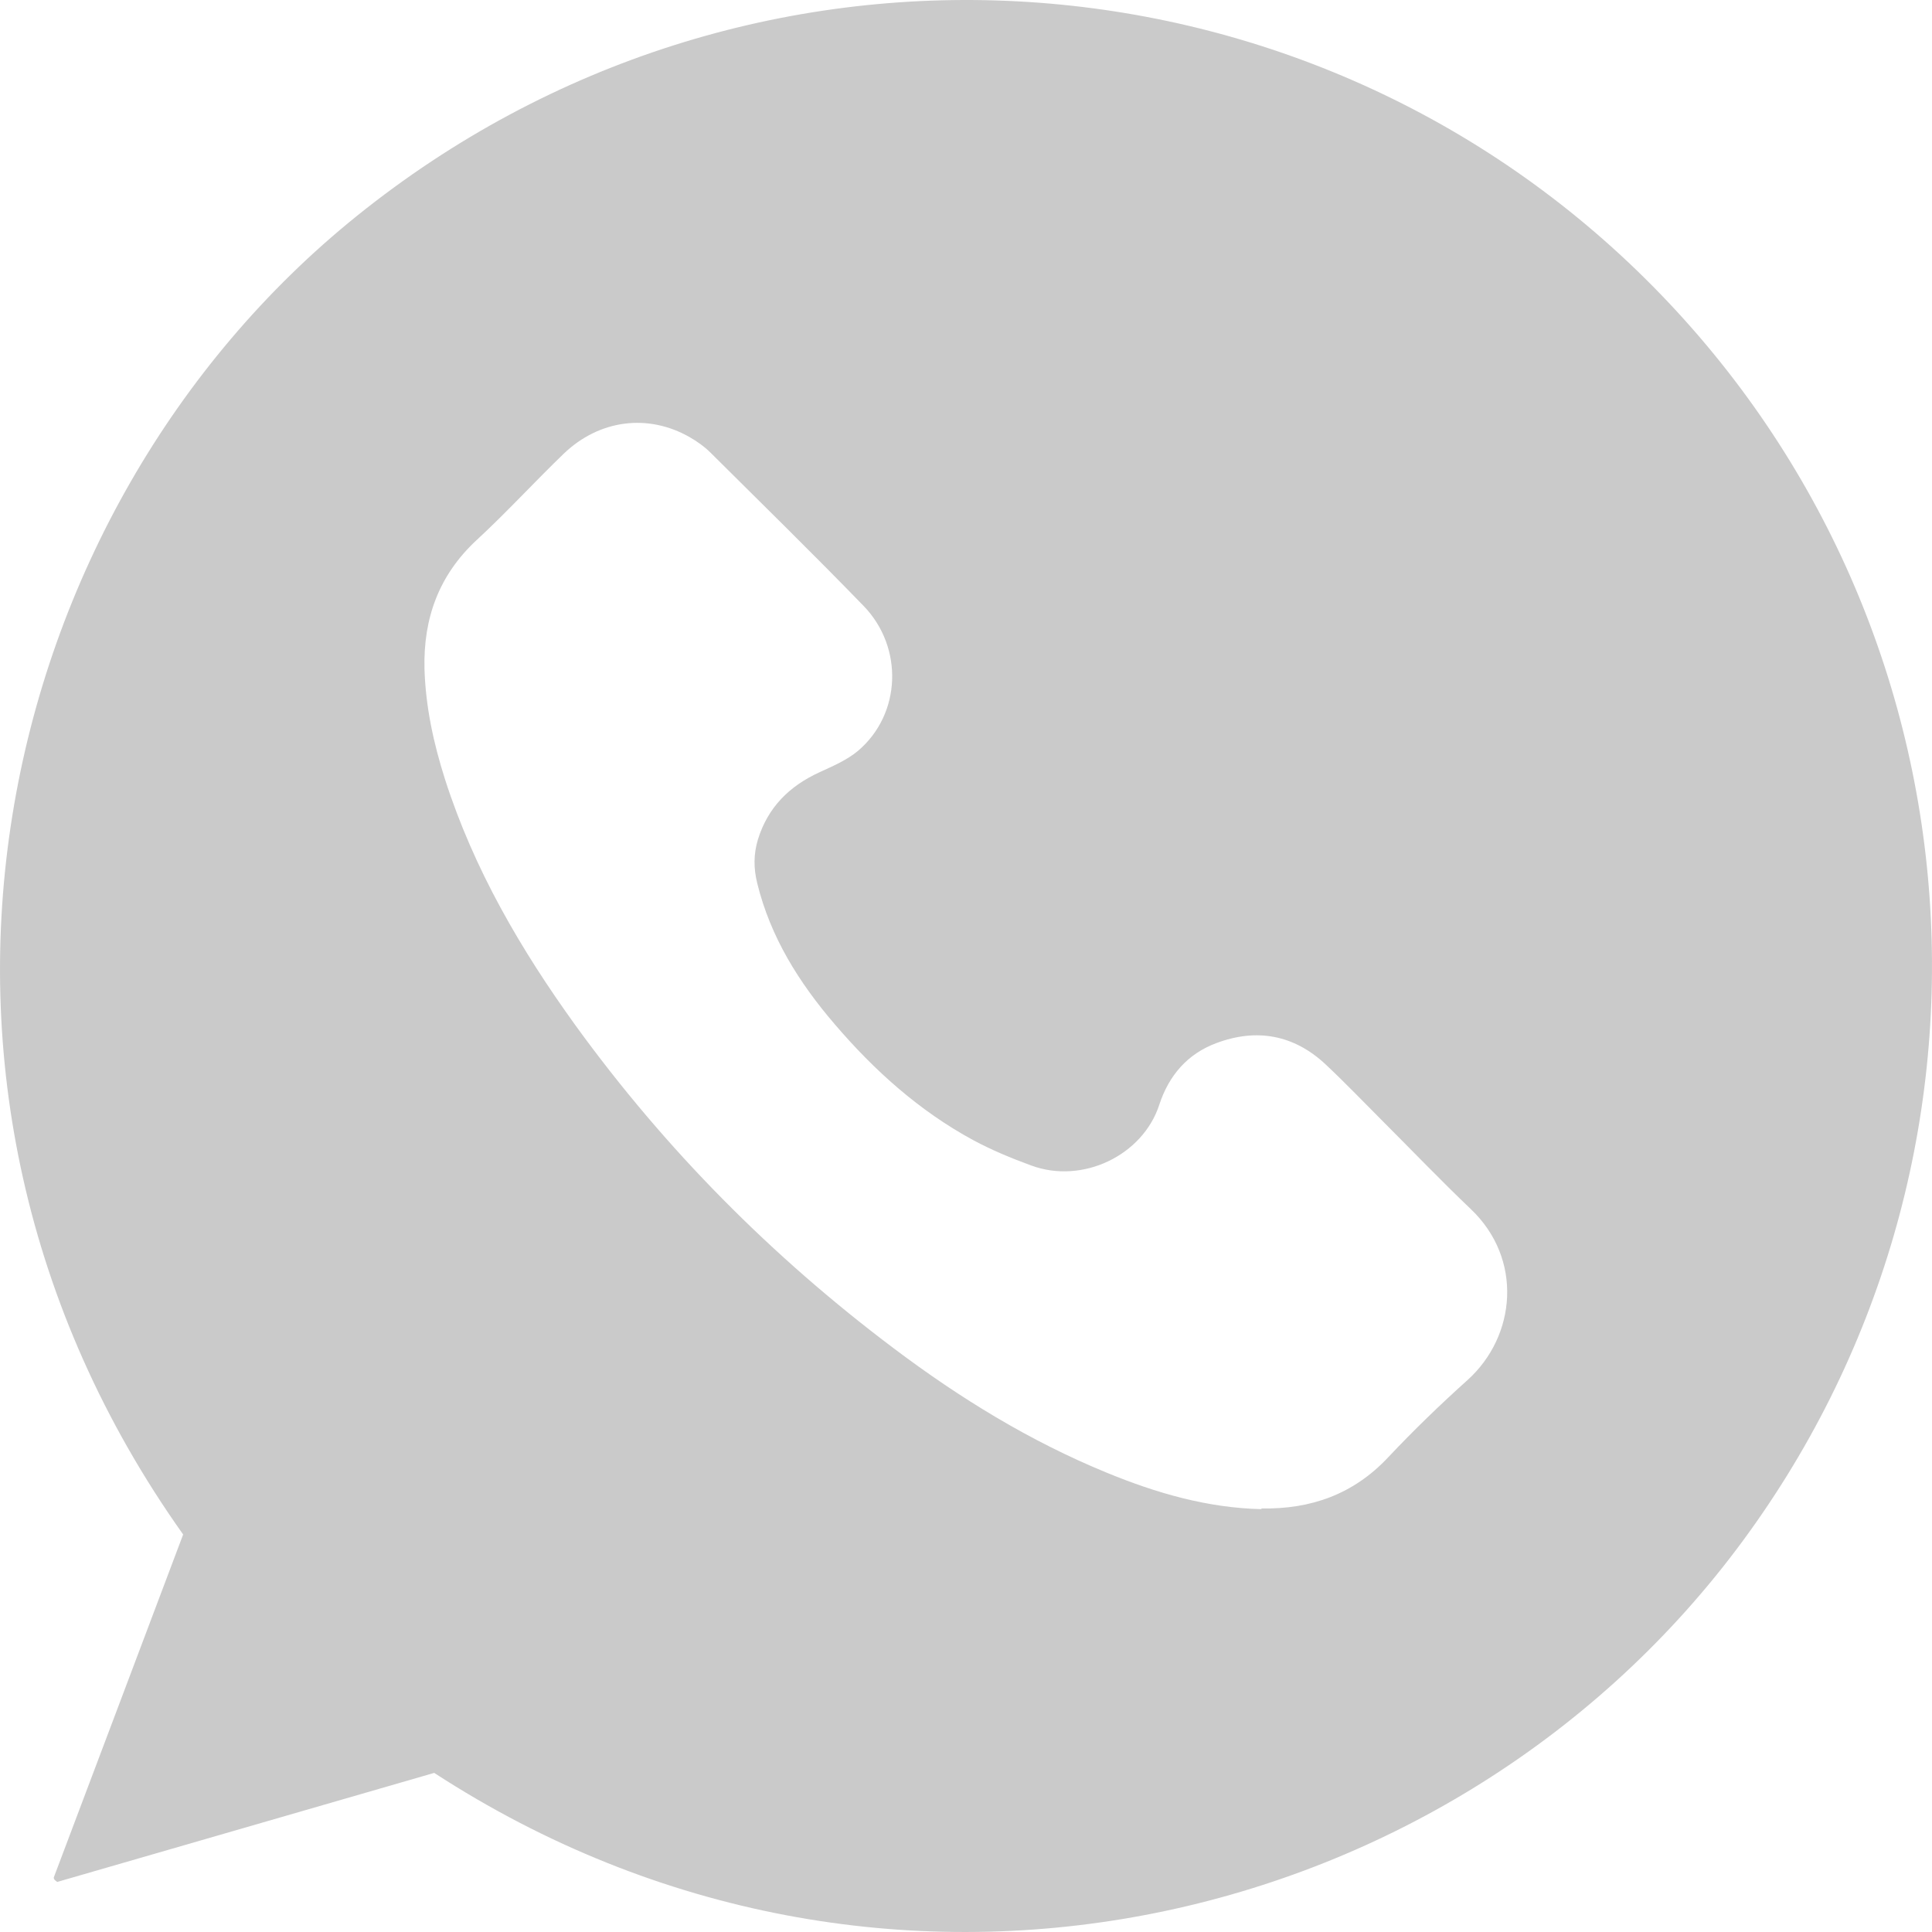<svg width="45" height="45" viewBox="0 0 45 45" fill="none" xmlns="http://www.w3.org/2000/svg">
<path id="Whatsapp" d="M10.118 41.293C7.169 42.147 4.241 42.992 1.333 43.834C1.287 43.797 1.271 43.788 1.263 43.772C1.254 43.759 1.25 43.739 1.254 43.726C2.261 41.062 3.263 38.397 4.266 35.741C-3.229 25.19 -0.197 11.884 8.308 5.033C17.395 -2.288 30.28 -1.468 38.319 6.489C46.362 14.45 47.233 27.087 40.443 36.092C33.658 45.087 20.546 48.074 10.118 41.297V41.293ZM29.381 35.135C30.536 35.155 31.526 34.805 32.334 33.943C32.924 33.316 33.543 32.718 34.182 32.144C35.32 31.117 35.477 29.319 34.256 28.16C33.567 27.504 32.907 26.815 32.235 26.143C31.781 25.689 31.34 25.227 30.874 24.79C30.136 24.101 29.27 23.945 28.333 24.295C27.657 24.547 27.224 25.05 27.001 25.735C26.617 26.91 25.215 27.591 24.015 27.145C23.553 26.976 23.095 26.786 22.666 26.555C21.412 25.875 20.364 24.934 19.444 23.858C18.615 22.893 17.947 21.833 17.638 20.575C17.551 20.224 17.551 19.894 17.654 19.552C17.885 18.805 18.384 18.31 19.086 17.988C19.399 17.844 19.729 17.704 19.989 17.485C20.991 16.631 21.053 15.081 20.113 14.111C18.941 12.903 17.737 11.723 16.545 10.539C16.404 10.399 16.235 10.28 16.062 10.181C15.093 9.628 13.959 9.772 13.13 10.568C12.445 11.228 11.801 11.934 11.104 12.577C10.222 13.394 9.859 14.4 9.887 15.575C9.912 16.458 10.098 17.312 10.366 18.154C11.038 20.249 12.131 22.121 13.41 23.891C15.497 26.77 17.976 29.269 20.818 31.406C22.357 32.565 23.986 33.567 25.776 34.301C26.931 34.776 28.119 35.122 29.381 35.151V35.135Z" fill="#CACACA"/>
</svg>
